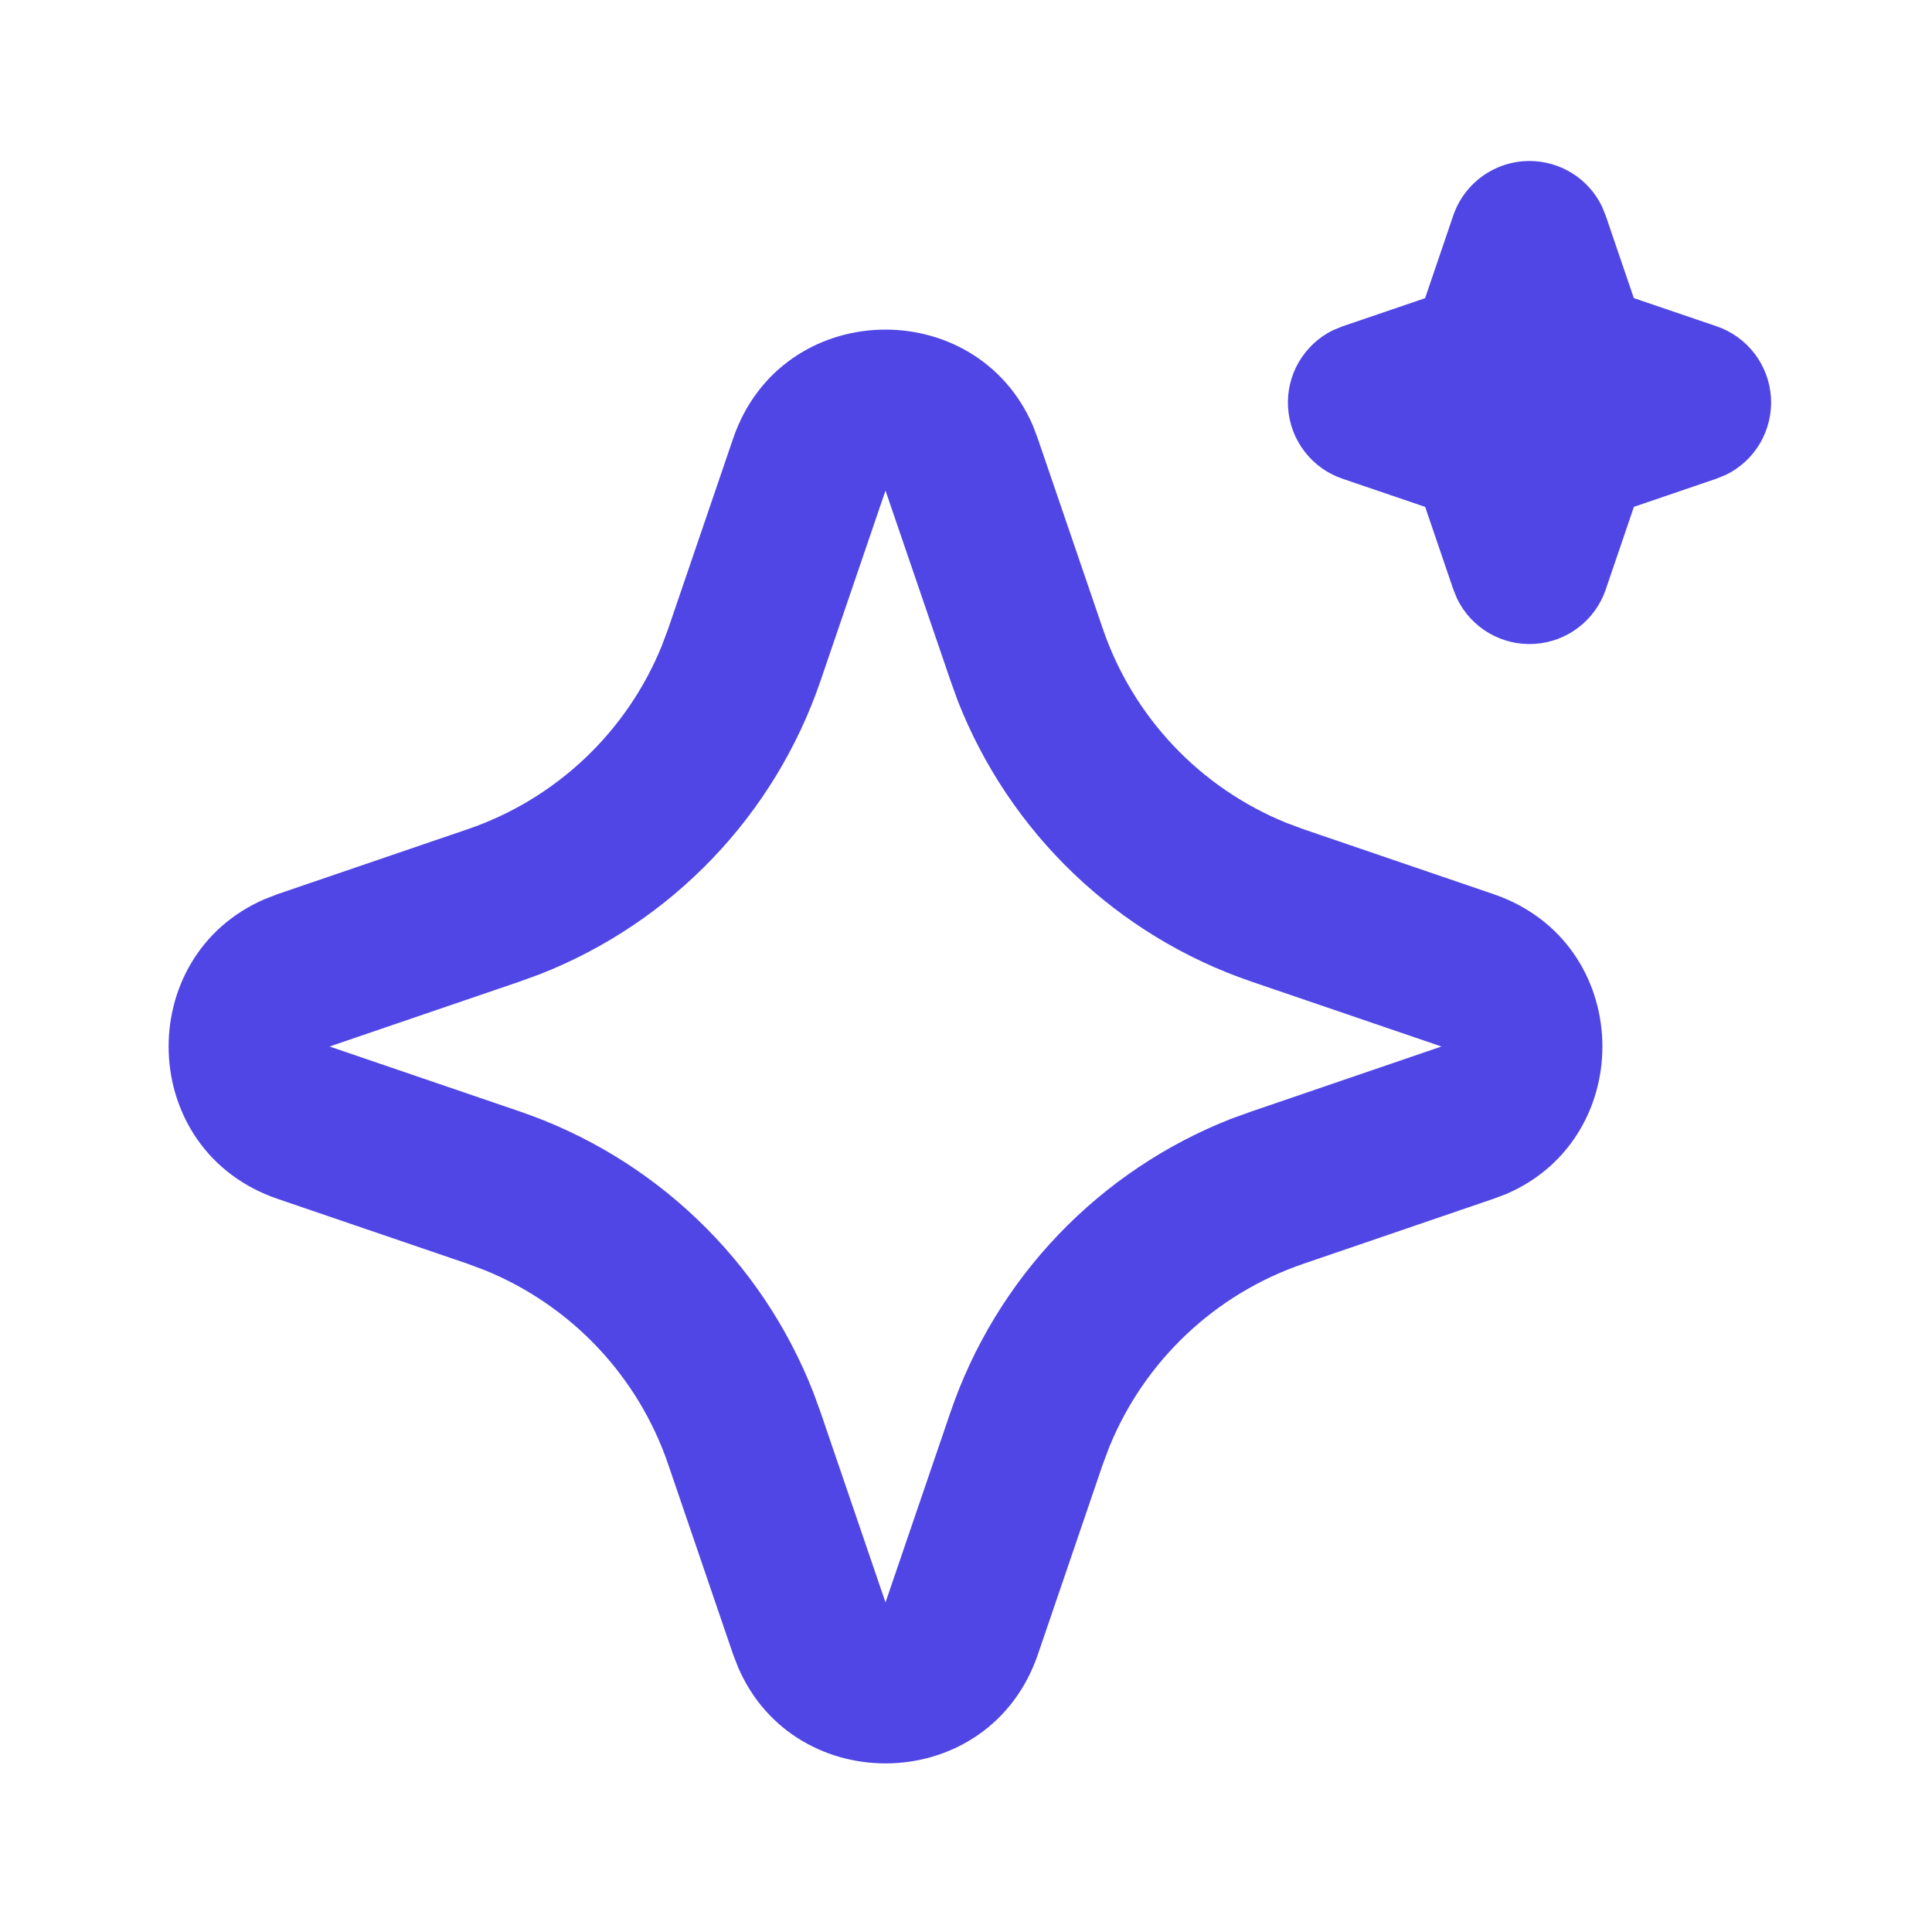 <svg width="48" height="48" viewBox="0 0 48 48" fill="none" xmlns="http://www.w3.org/2000/svg">
<path d="M18.214 10.896C19.41 7.396 24.246 7.29 25.664 10.578L25.784 10.898L27.398 15.618C27.768 16.701 28.366 17.691 29.151 18.523C29.936 19.355 30.891 20.008 31.95 20.44L32.384 20.602L37.104 22.214C40.604 23.41 40.71 28.246 37.424 29.664L37.104 29.784L32.384 31.398C31.301 31.768 30.31 32.365 29.478 33.151C28.646 33.936 27.992 34.89 27.56 35.95L27.398 36.382L25.786 41.104C24.59 44.604 19.754 44.71 18.338 41.424L18.214 41.104L16.602 36.384C16.233 35.301 15.635 34.31 14.85 33.478C14.064 32.646 13.11 31.992 12.05 31.56L11.618 31.398L6.898 29.786C3.396 28.59 3.29 23.754 6.578 22.338L6.898 22.214L11.618 20.602C12.701 20.232 13.691 19.634 14.523 18.849C15.355 18.064 16.009 17.109 16.44 16.05L16.602 15.618L18.214 10.896ZM22 12.188L20.388 16.908C19.825 18.559 18.909 20.067 17.703 21.327C16.498 22.587 15.032 23.57 13.408 24.206L12.908 24.388L8.188 26L12.908 27.612C14.559 28.175 16.067 29.091 17.327 30.297C18.588 31.502 19.57 32.968 20.206 34.592L20.388 35.092L22 39.812L23.612 35.092C24.175 33.441 25.092 31.933 26.297 30.673C27.503 29.413 28.968 28.43 30.592 27.794L31.092 27.614L35.812 26L31.092 24.388C29.442 23.825 27.934 22.909 26.673 21.703C25.413 20.498 24.43 19.032 23.794 17.408L23.614 16.908L22 12.188ZM38 4C38.374 4 38.741 4.105 39.059 4.303C39.376 4.501 39.632 4.784 39.796 5.12L39.892 5.354L40.592 7.406L42.646 8.106C43.021 8.233 43.35 8.469 43.591 8.784C43.831 9.098 43.974 9.477 43.999 9.872C44.024 10.267 43.931 10.661 43.733 11.004C43.534 11.346 43.238 11.622 42.882 11.796L42.646 11.892L40.594 12.592L39.894 14.646C39.767 15.021 39.531 15.349 39.216 15.59C38.901 15.831 38.523 15.972 38.127 15.997C37.732 16.023 37.339 15.93 36.996 15.731C36.654 15.532 36.378 15.236 36.204 14.88L36.108 14.646L35.408 12.594L33.354 11.894C32.979 11.767 32.651 11.531 32.41 11.216C32.169 10.902 32.027 10.523 32.002 10.128C31.976 9.733 32.069 9.339 32.268 8.996C32.467 8.654 32.763 8.378 33.118 8.204L33.354 8.108L35.406 7.408L36.106 5.354C36.241 4.959 36.496 4.616 36.836 4.373C37.175 4.13 37.583 4 38 4Z" fill="#4F46E5"/>
</svg>
